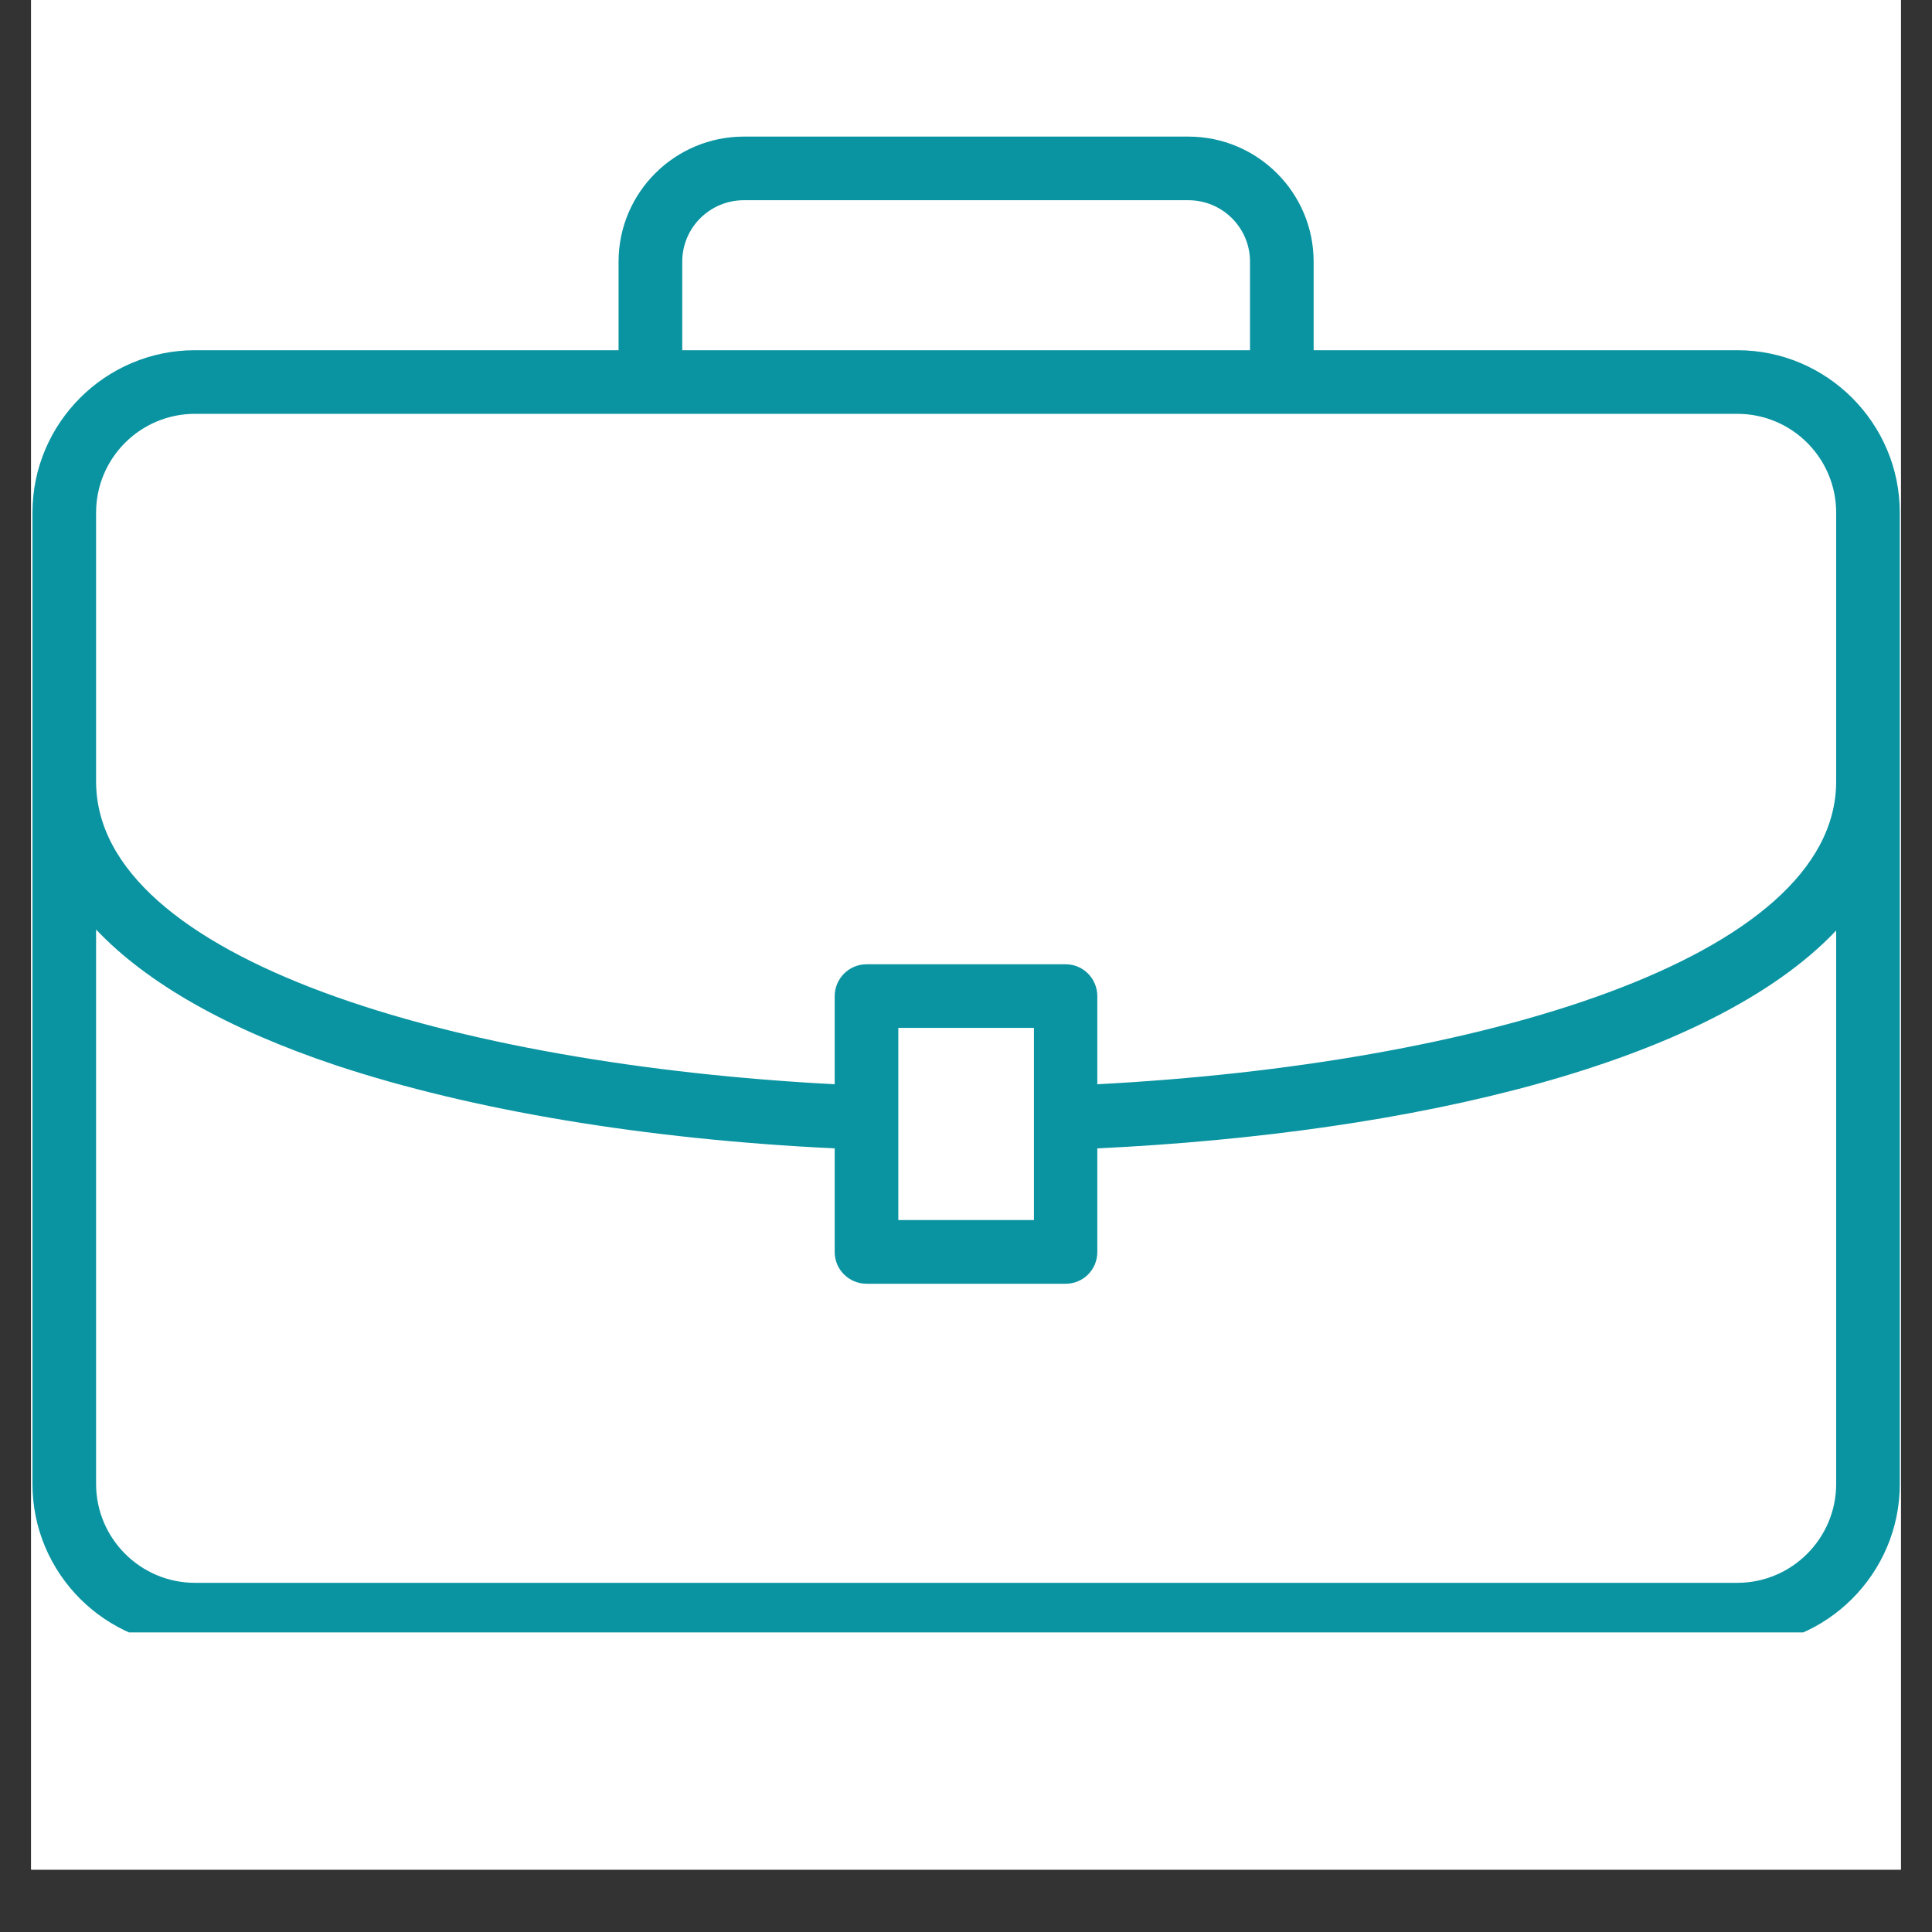 <?xml version="1.0" encoding="UTF-8"?>
<svg xmlns="http://www.w3.org/2000/svg" xmlns:xlink="http://www.w3.org/1999/xlink" width="40" zoomAndPan="magnify" viewBox="0 0 30 30" height="40" preserveAspectRatio="xMidYMid meet" version="1.0">
  <rect x="0" y="0" width="30" height="30" fill="#333333" stroke="none"/>
  <defs>
    <clipPath id="3d0c181ba5">
      <path d="M 0.484 0 L 29.516 0 L 29.516 29.031 L 0.484 29.031 Z M 0.484 0 " clip-rule="nonzero"></path>
    </clipPath>
    <clipPath id="22f8152501">
      <path d="M 0.504 2.121 L 29.5 2.121 L 29.5 25.348 L 0.504 25.348 Z M 0.504 2.121 " clip-rule="nonzero"></path>
    </clipPath>
  </defs>
  <g clip-path="url(#3d0c181ba5)">
    <path fill="#ffffff" d="M 0.484 0 L 29.516 0 L 29.516 29.031 L 0.484 29.031 Z M 0.484 0 " fill-opacity="1" fill-rule="nonzero"></path>
    <path fill="#ffffff" d="M 0.484 0 L 29.516 0 L 29.516 29.031 L 0.484 29.031 Z M 0.484 0 " fill-opacity="1" fill-rule="nonzero"></path>
  </g>
  <g clip-path="url(#22f8152501)">
    <path fill="#0a94a1" d="M 28.512 12.133 C 28.512 14.902 22.918 16.531 17.039 16.836 L 17.039 15.469 C 17.039 15.195 16.82 14.973 16.547 14.973 L 13.457 14.973 C 13.184 14.973 12.961 15.195 12.961 15.469 L 12.961 16.836 C 7.086 16.531 1.492 14.902 1.492 12.133 L 1.492 7.961 C 1.492 7.113 2.18 6.426 3.027 6.426 L 26.977 6.426 C 27.824 6.426 28.512 7.113 28.512 7.961 Z M 13.949 18.945 L 13.949 15.961 L 16.055 15.961 L 16.055 18.945 Z M 28.512 23.043 C 28.512 23.887 27.824 24.578 26.977 24.578 L 3.027 24.578 C 2.18 24.578 1.492 23.887 1.492 23.043 L 1.492 14.434 C 2.281 15.266 3.527 15.977 5.219 16.543 C 7.328 17.242 10.023 17.691 12.961 17.832 L 12.961 19.441 C 12.961 19.715 13.184 19.934 13.457 19.934 L 16.547 19.934 C 16.82 19.934 17.039 19.715 17.039 19.441 L 17.039 17.832 C 21.945 17.598 26.555 16.516 28.512 14.449 Z M 10.594 4.062 C 10.594 3.535 11.023 3.109 11.551 3.109 L 18.453 3.109 C 18.98 3.109 19.41 3.535 19.41 4.062 L 19.41 5.438 L 10.594 5.438 Z M 26.977 5.438 L 20.398 5.438 L 20.398 4.062 C 20.398 2.992 19.527 2.121 18.453 2.121 L 11.551 2.121 C 10.477 2.121 9.605 2.992 9.605 4.062 L 9.605 5.438 L 3.027 5.438 C 1.637 5.438 0.504 6.57 0.504 7.961 L 0.504 23.043 C 0.504 24.434 1.637 25.566 3.027 25.566 L 26.977 25.566 C 28.367 25.566 29.5 24.434 29.5 23.043 L 29.5 7.961 C 29.5 6.57 28.367 5.438 26.977 5.438 " fill-opacity="1" fill-rule="nonzero"></path>
  </g>
</svg>
